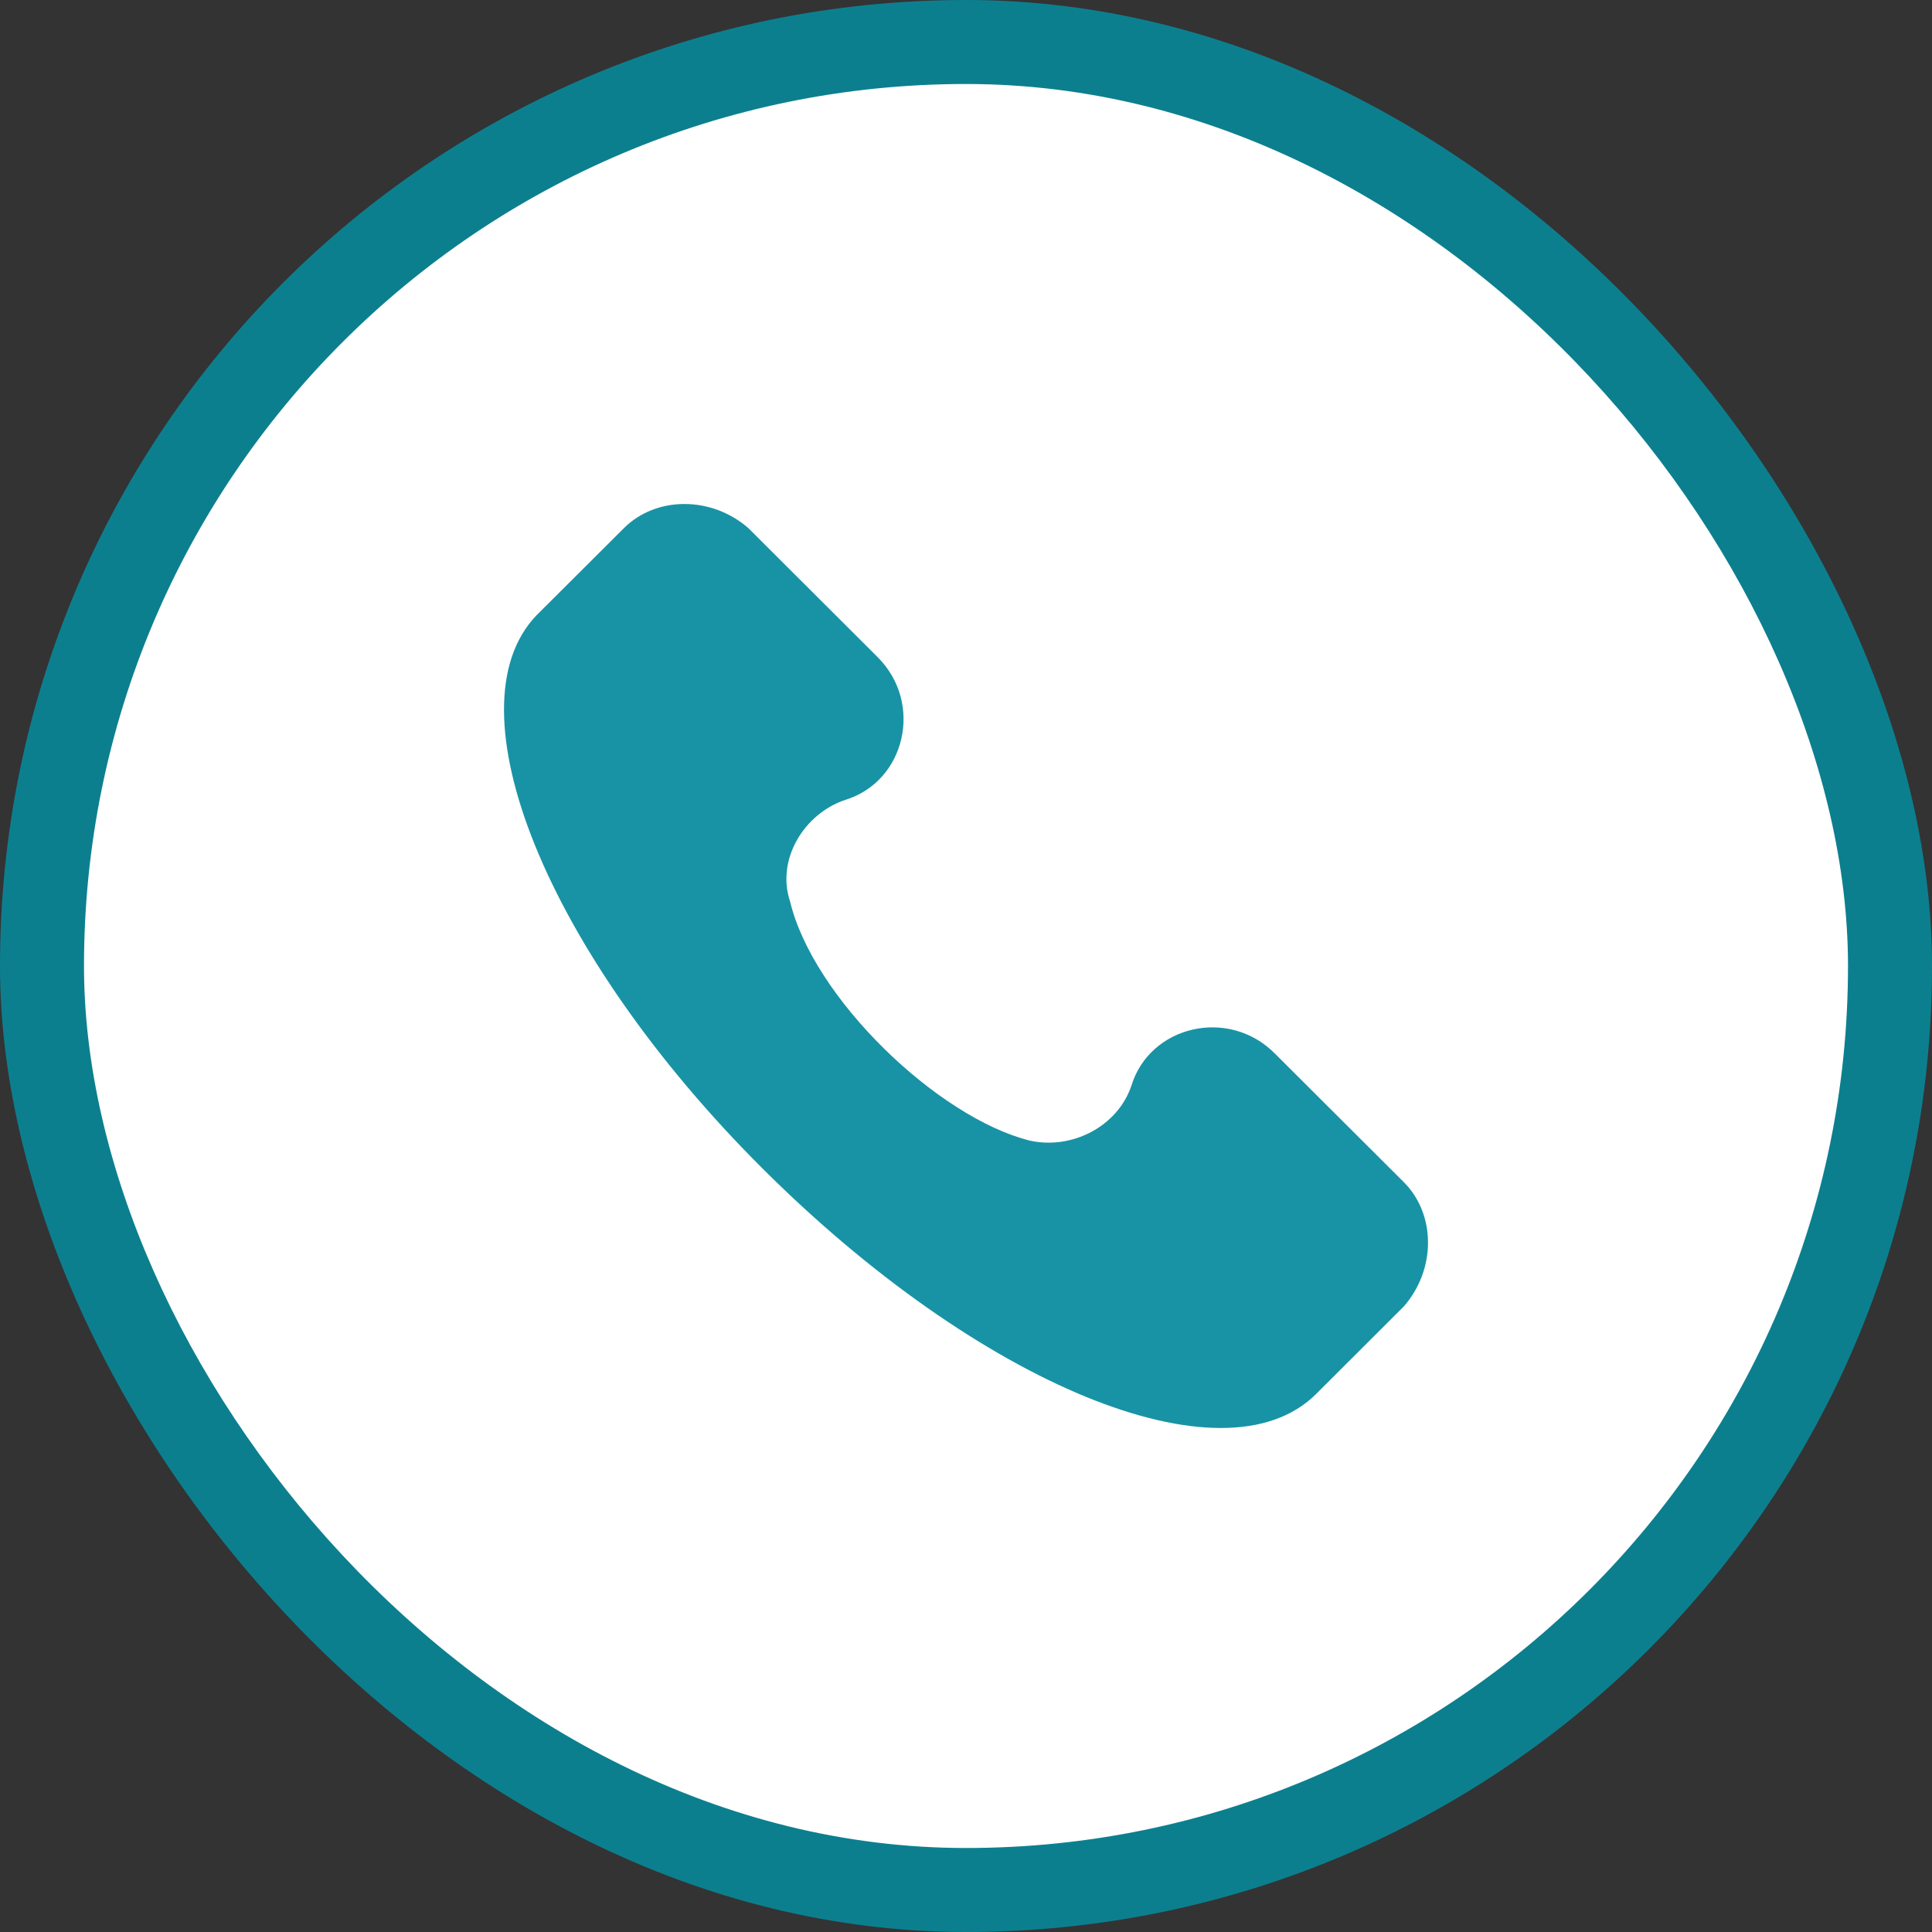 <svg width="23" height="23" viewBox="0 0 23 23" fill="none" xmlns="http://www.w3.org/2000/svg">
<rect x="0" y="0" width="23" height="23" fill="#333333" stroke="none"/>
<rect width="23" height="23" rx="11.5" fill="#0C7F8F"/>
<rect x="1" y="1" width="21" height="21" rx="10.5" fill="white"/>
<path d="M16.712 14.073L15.173 12.538C14.624 11.99 13.69 12.209 13.47 12.922C13.305 13.415 12.756 13.689 12.261 13.579C11.163 13.305 9.679 11.88 9.405 10.729C9.24 10.235 9.569 9.687 10.064 9.522C10.778 9.303 10.998 8.371 10.448 7.823L8.91 6.288C8.471 5.904 7.811 5.904 7.427 6.288L6.383 7.329C5.339 8.426 6.493 11.332 9.075 13.908C11.657 16.485 14.569 17.691 15.668 16.595L16.712 15.553C17.096 15.114 17.096 14.457 16.712 14.073Z" fill="#1893A5"/>
</svg>
